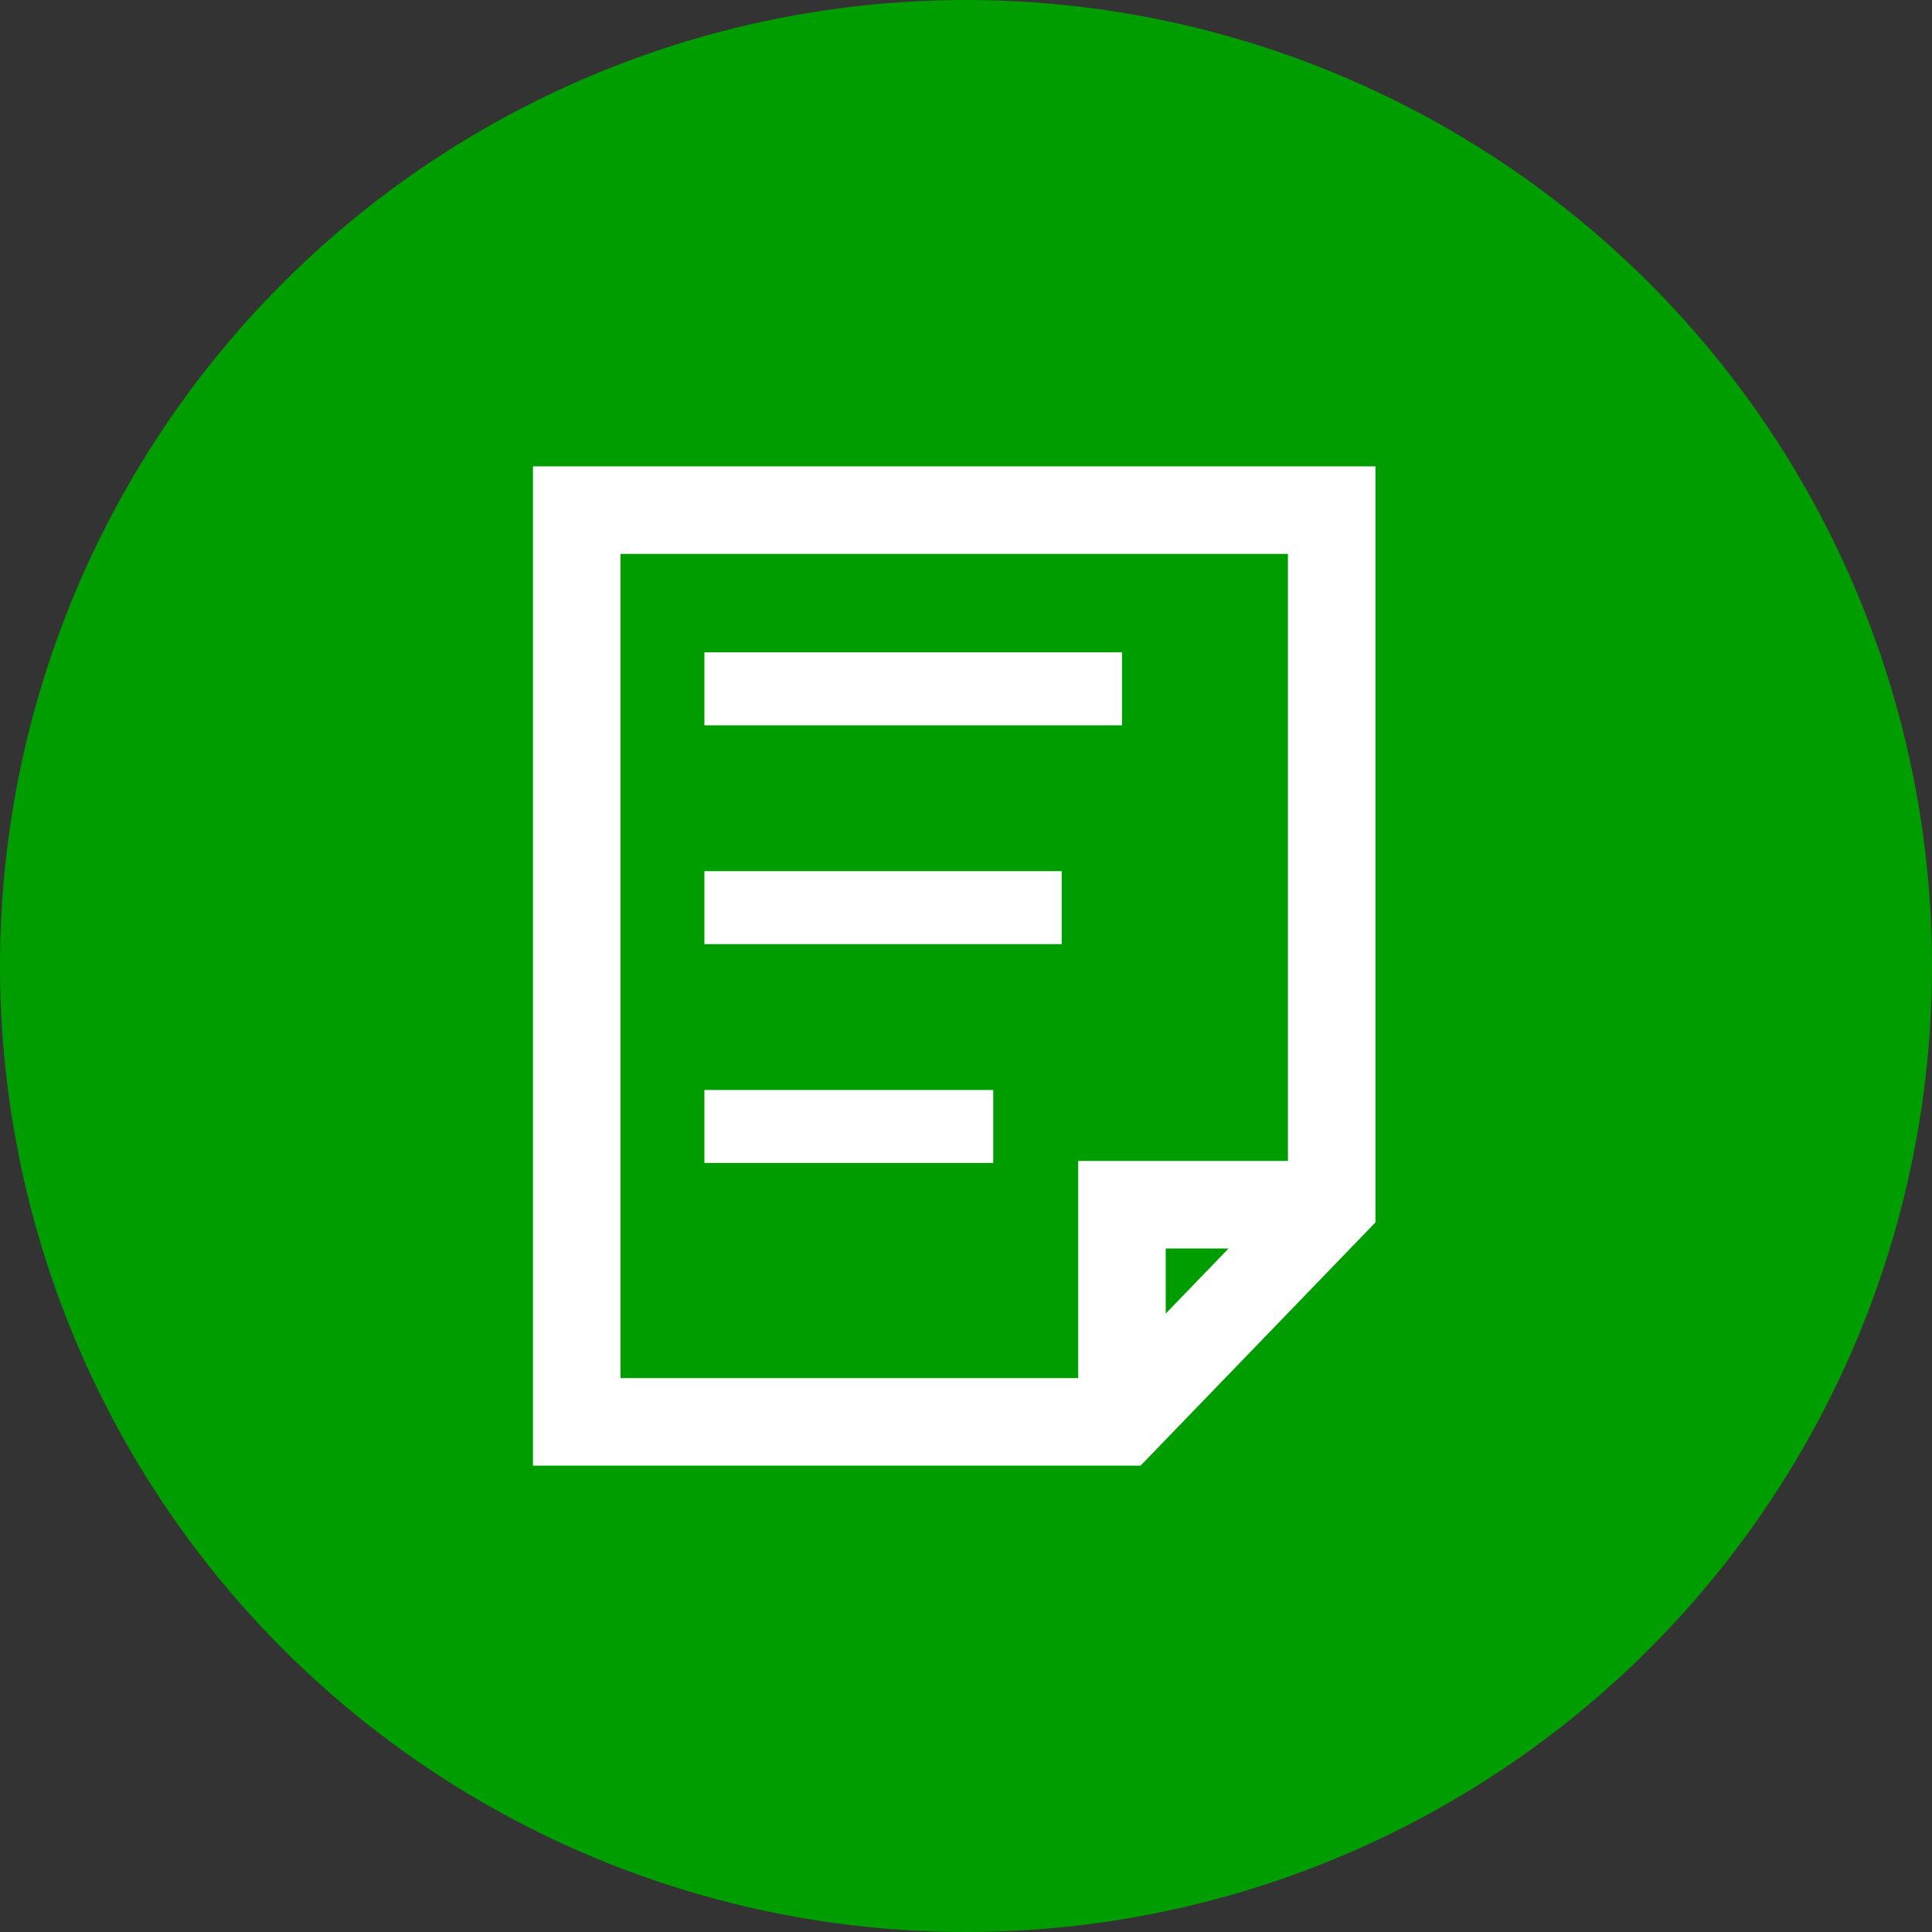 <svg width="60" height="60" viewBox="0 0 60 60" fill="none" xmlns="http://www.w3.org/2000/svg">
<rect x="0" y="0" width="60" height="60" fill="#333333" stroke="none"/>
<circle cx="30" cy="30" r="30" fill="#009D00"/>
<path d="M34.844 20.259H21.876V22.525H34.844V20.259Z" fill="white"/>
<path d="M32.972 27.055H21.876V29.32H32.972V27.055Z" fill="white"/>
<path d="M30.846 33.851H21.876V36.116H30.846V33.851Z" fill="white"/>
<path d="M16.552 14.483V45.517H35.421L42.716 37.963V14.483H16.552ZM19.27 17.201H39.998V36.055H33.485V42.799H19.27V17.201ZM38.154 38.773L36.203 40.794V38.773H38.154Z" fill="white"/>
</svg>
